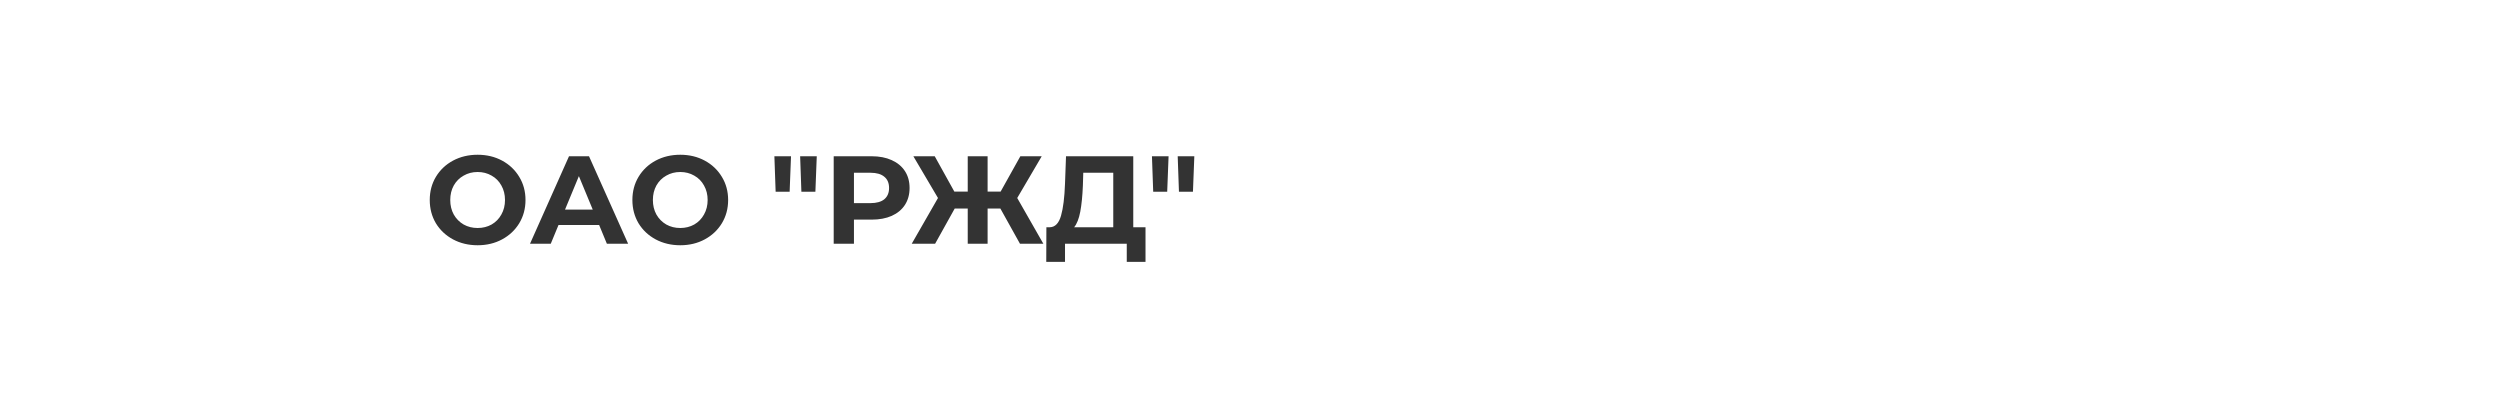 <?xml version="1.0" encoding="UTF-8"?> <svg xmlns="http://www.w3.org/2000/svg" width="400" height="64" viewBox="0 0 400 64" fill="none"> <rect width="400" height="64" fill="white"></rect> <path d="M76.42 39.24C74.967 39.24 73.653 38.927 72.48 38.3C71.32 37.673 70.407 36.813 69.74 35.72C69.087 34.613 68.76 33.373 68.76 32C68.76 30.627 69.087 29.393 69.74 28.3C70.407 27.193 71.32 26.327 72.48 25.7C73.653 25.073 74.967 24.76 76.42 24.76C77.873 24.76 79.18 25.073 80.34 25.7C81.5 26.327 82.413 27.193 83.08 28.3C83.747 29.393 84.08 30.627 84.08 32C84.08 33.373 83.747 34.613 83.08 35.72C82.413 36.813 81.5 37.673 80.34 38.3C79.18 38.927 77.873 39.24 76.42 39.24ZM76.42 36.48C77.247 36.48 77.993 36.293 78.66 35.92C79.327 35.533 79.847 35 80.22 34.32C80.607 33.64 80.8 32.867 80.8 32C80.8 31.133 80.607 30.36 80.22 29.68C79.847 29 79.327 28.473 78.66 28.1C77.993 27.713 77.247 27.52 76.42 27.52C75.593 27.52 74.847 27.713 74.18 28.1C73.513 28.473 72.987 29 72.6 29.68C72.227 30.36 72.04 31.133 72.04 32C72.04 32.867 72.227 33.64 72.6 34.32C72.987 35 73.513 35.533 74.18 35.92C74.847 36.293 75.593 36.48 76.42 36.48ZM95.861 36H89.361L88.121 39H84.801L91.041 25H94.241L100.501 39H97.101L95.861 36ZM94.841 33.54L92.621 28.18L90.401 33.54H94.841ZM108.842 39.24C107.389 39.24 106.075 38.927 104.902 38.3C103.742 37.673 102.829 36.813 102.162 35.72C101.509 34.613 101.182 33.373 101.182 32C101.182 30.627 101.509 29.393 102.162 28.3C102.829 27.193 103.742 26.327 104.902 25.7C106.075 25.073 107.389 24.76 108.842 24.76C110.295 24.76 111.602 25.073 112.762 25.7C113.922 26.327 114.835 27.193 115.502 28.3C116.169 29.393 116.502 30.627 116.502 32C116.502 33.373 116.169 34.613 115.502 35.72C114.835 36.813 113.922 37.673 112.762 38.3C111.602 38.927 110.295 39.24 108.842 39.24ZM108.842 36.48C109.669 36.48 110.415 36.293 111.082 35.92C111.749 35.533 112.269 35 112.642 34.32C113.029 33.64 113.222 32.867 113.222 32C113.222 31.133 113.029 30.36 112.642 29.68C112.269 29 111.749 28.473 111.082 28.1C110.415 27.713 109.669 27.52 108.842 27.52C108.015 27.52 107.269 27.713 106.602 28.1C105.935 28.473 105.409 29 105.022 29.68C104.649 30.36 104.462 31.133 104.462 32C104.462 32.867 104.649 33.64 105.022 34.32C105.409 35 105.935 35.533 106.602 35.92C107.269 36.293 108.015 36.48 108.842 36.48ZM123.902 25H126.562L126.342 30.68H124.102L123.902 25ZM128.022 25H130.682L130.462 30.68H128.222L128.022 25ZM139.452 25C140.692 25 141.766 25.207 142.672 25.62C143.592 26.033 144.299 26.62 144.792 27.38C145.286 28.14 145.532 29.04 145.532 30.08C145.532 31.107 145.286 32.007 144.792 32.78C144.299 33.54 143.592 34.127 142.672 34.54C141.766 34.94 140.692 35.14 139.452 35.14H136.632V39H133.392V25H139.452ZM139.272 32.5C140.246 32.5 140.986 32.293 141.492 31.88C141.999 31.453 142.252 30.853 142.252 30.08C142.252 29.293 141.999 28.693 141.492 28.28C140.986 27.853 140.246 27.64 139.272 27.64H136.632V32.5H139.272ZM160.057 33.36H158.017V39H154.837V33.36H152.757L149.617 39H145.877L150.077 31.68L146.137 25H149.557L152.697 30.66H154.837V25H158.017V30.66H160.097L163.257 25H166.677L162.757 31.68L166.937 39H163.197L160.057 33.36ZM183.282 36.36V41.9H180.282V39H170.402V41.9H167.402L167.422 36.36H167.982C168.822 36.333 169.415 35.72 169.762 34.52C170.108 33.32 170.322 31.607 170.402 29.38L170.562 25H181.322V36.36H183.282ZM173.262 29.68C173.195 31.347 173.055 32.747 172.842 33.88C172.628 35 172.302 35.827 171.862 36.36H178.122V27.64H173.322L173.262 29.68ZM184.312 25H186.972L186.752 30.68H184.512L184.312 25ZM188.432 25H191.092L190.872 30.68H188.632L188.432 25Z" fill="#333333"></path> </svg> 